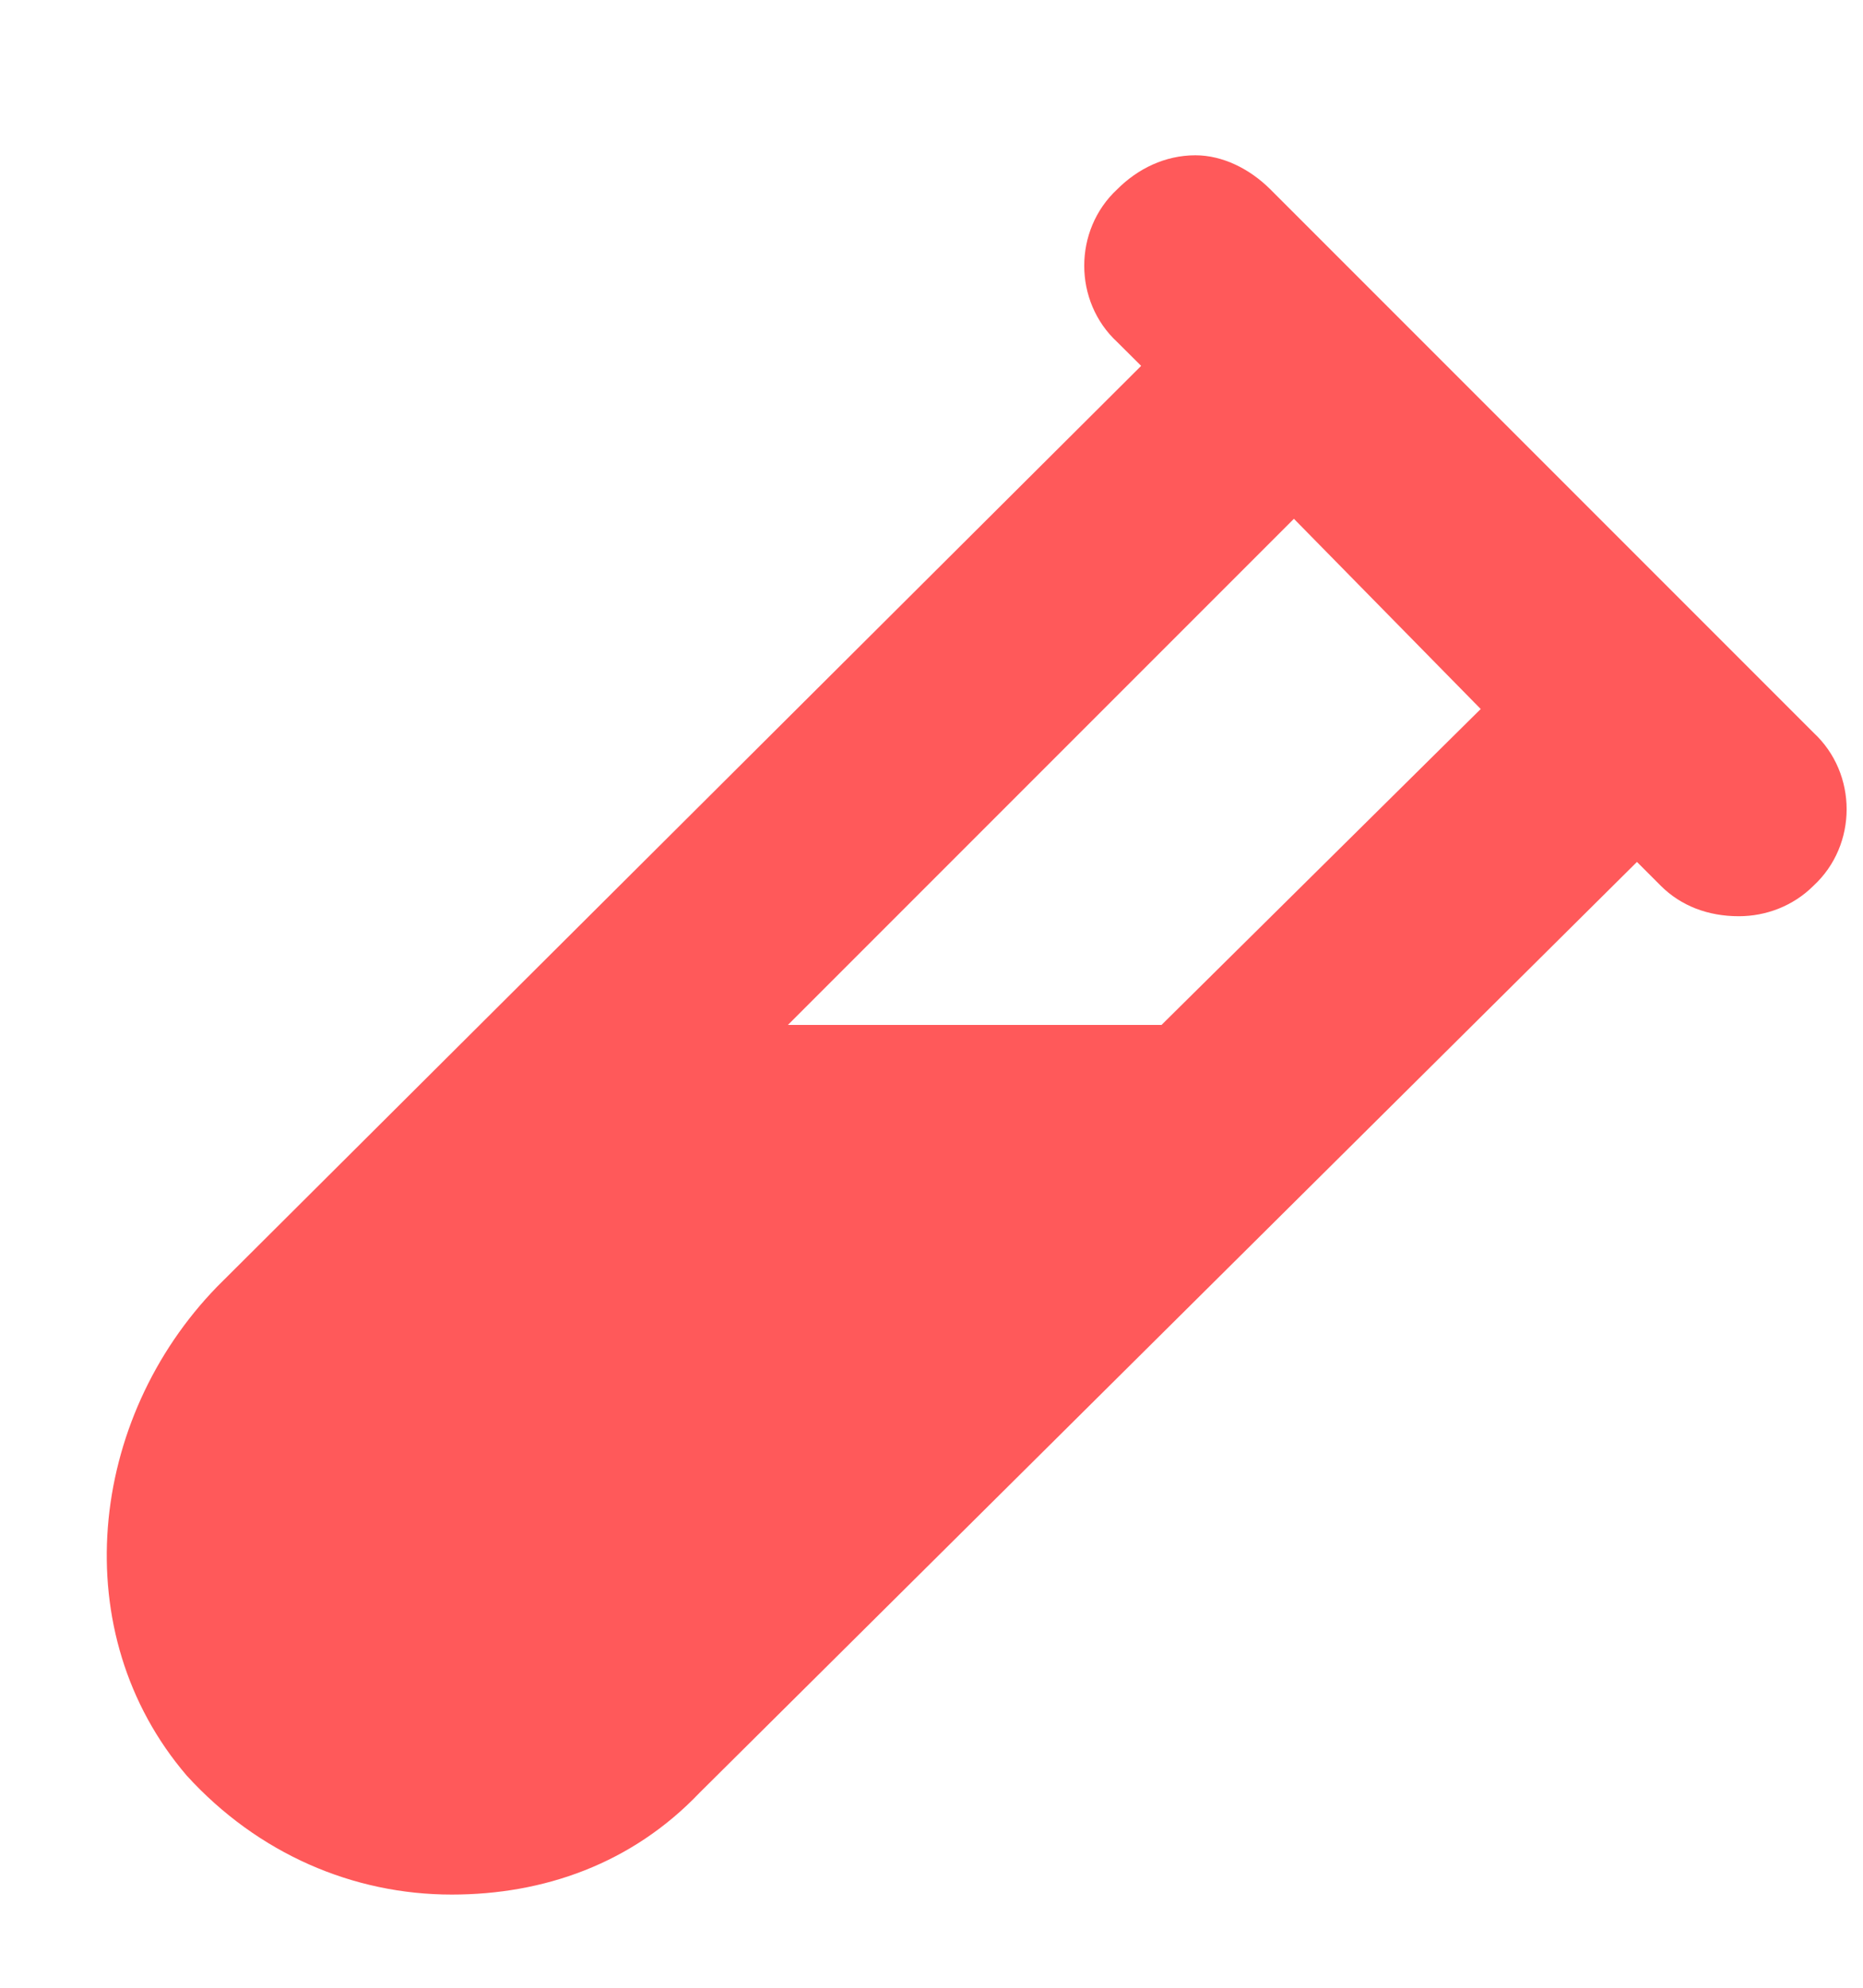 <svg width="15" height="16" viewBox="0 0 15 16" fill="none" xmlns="http://www.w3.org/2000/svg">
<g clip-path="url(#clip0_56_4045)">
<path d="M14.602 5.898C14.957 6.227 14.957 6.801 14.602 7.129C14.438 7.293 14.219 7.375 14 7.375C13.754 7.375 13.535 7.293 13.371 7.129L13.18 6.938L5.633 14.43C5.086 15.004 4.375 15.25 3.637 15.25C2.844 15.25 2.078 14.922 1.504 14.293C0.52 13.145 0.711 11.422 1.75 10.355L9.188 2.945L8.996 2.754C8.641 2.426 8.641 1.852 8.996 1.523C9.16 1.359 9.379 1.25 9.625 1.25C9.844 1.25 10.062 1.359 10.227 1.523L14.602 5.898ZM9.352 8.25L11.922 5.707L10.418 4.176L6.344 8.25H9.352Z" fill="#FF595A"/>
</g>
<defs>
<clipPath id="clip0_56_4045">
<rect width="15" height="15" fill="white" transform="translate(0 0.5)"/>
</clipPath>
</defs>
</svg>
